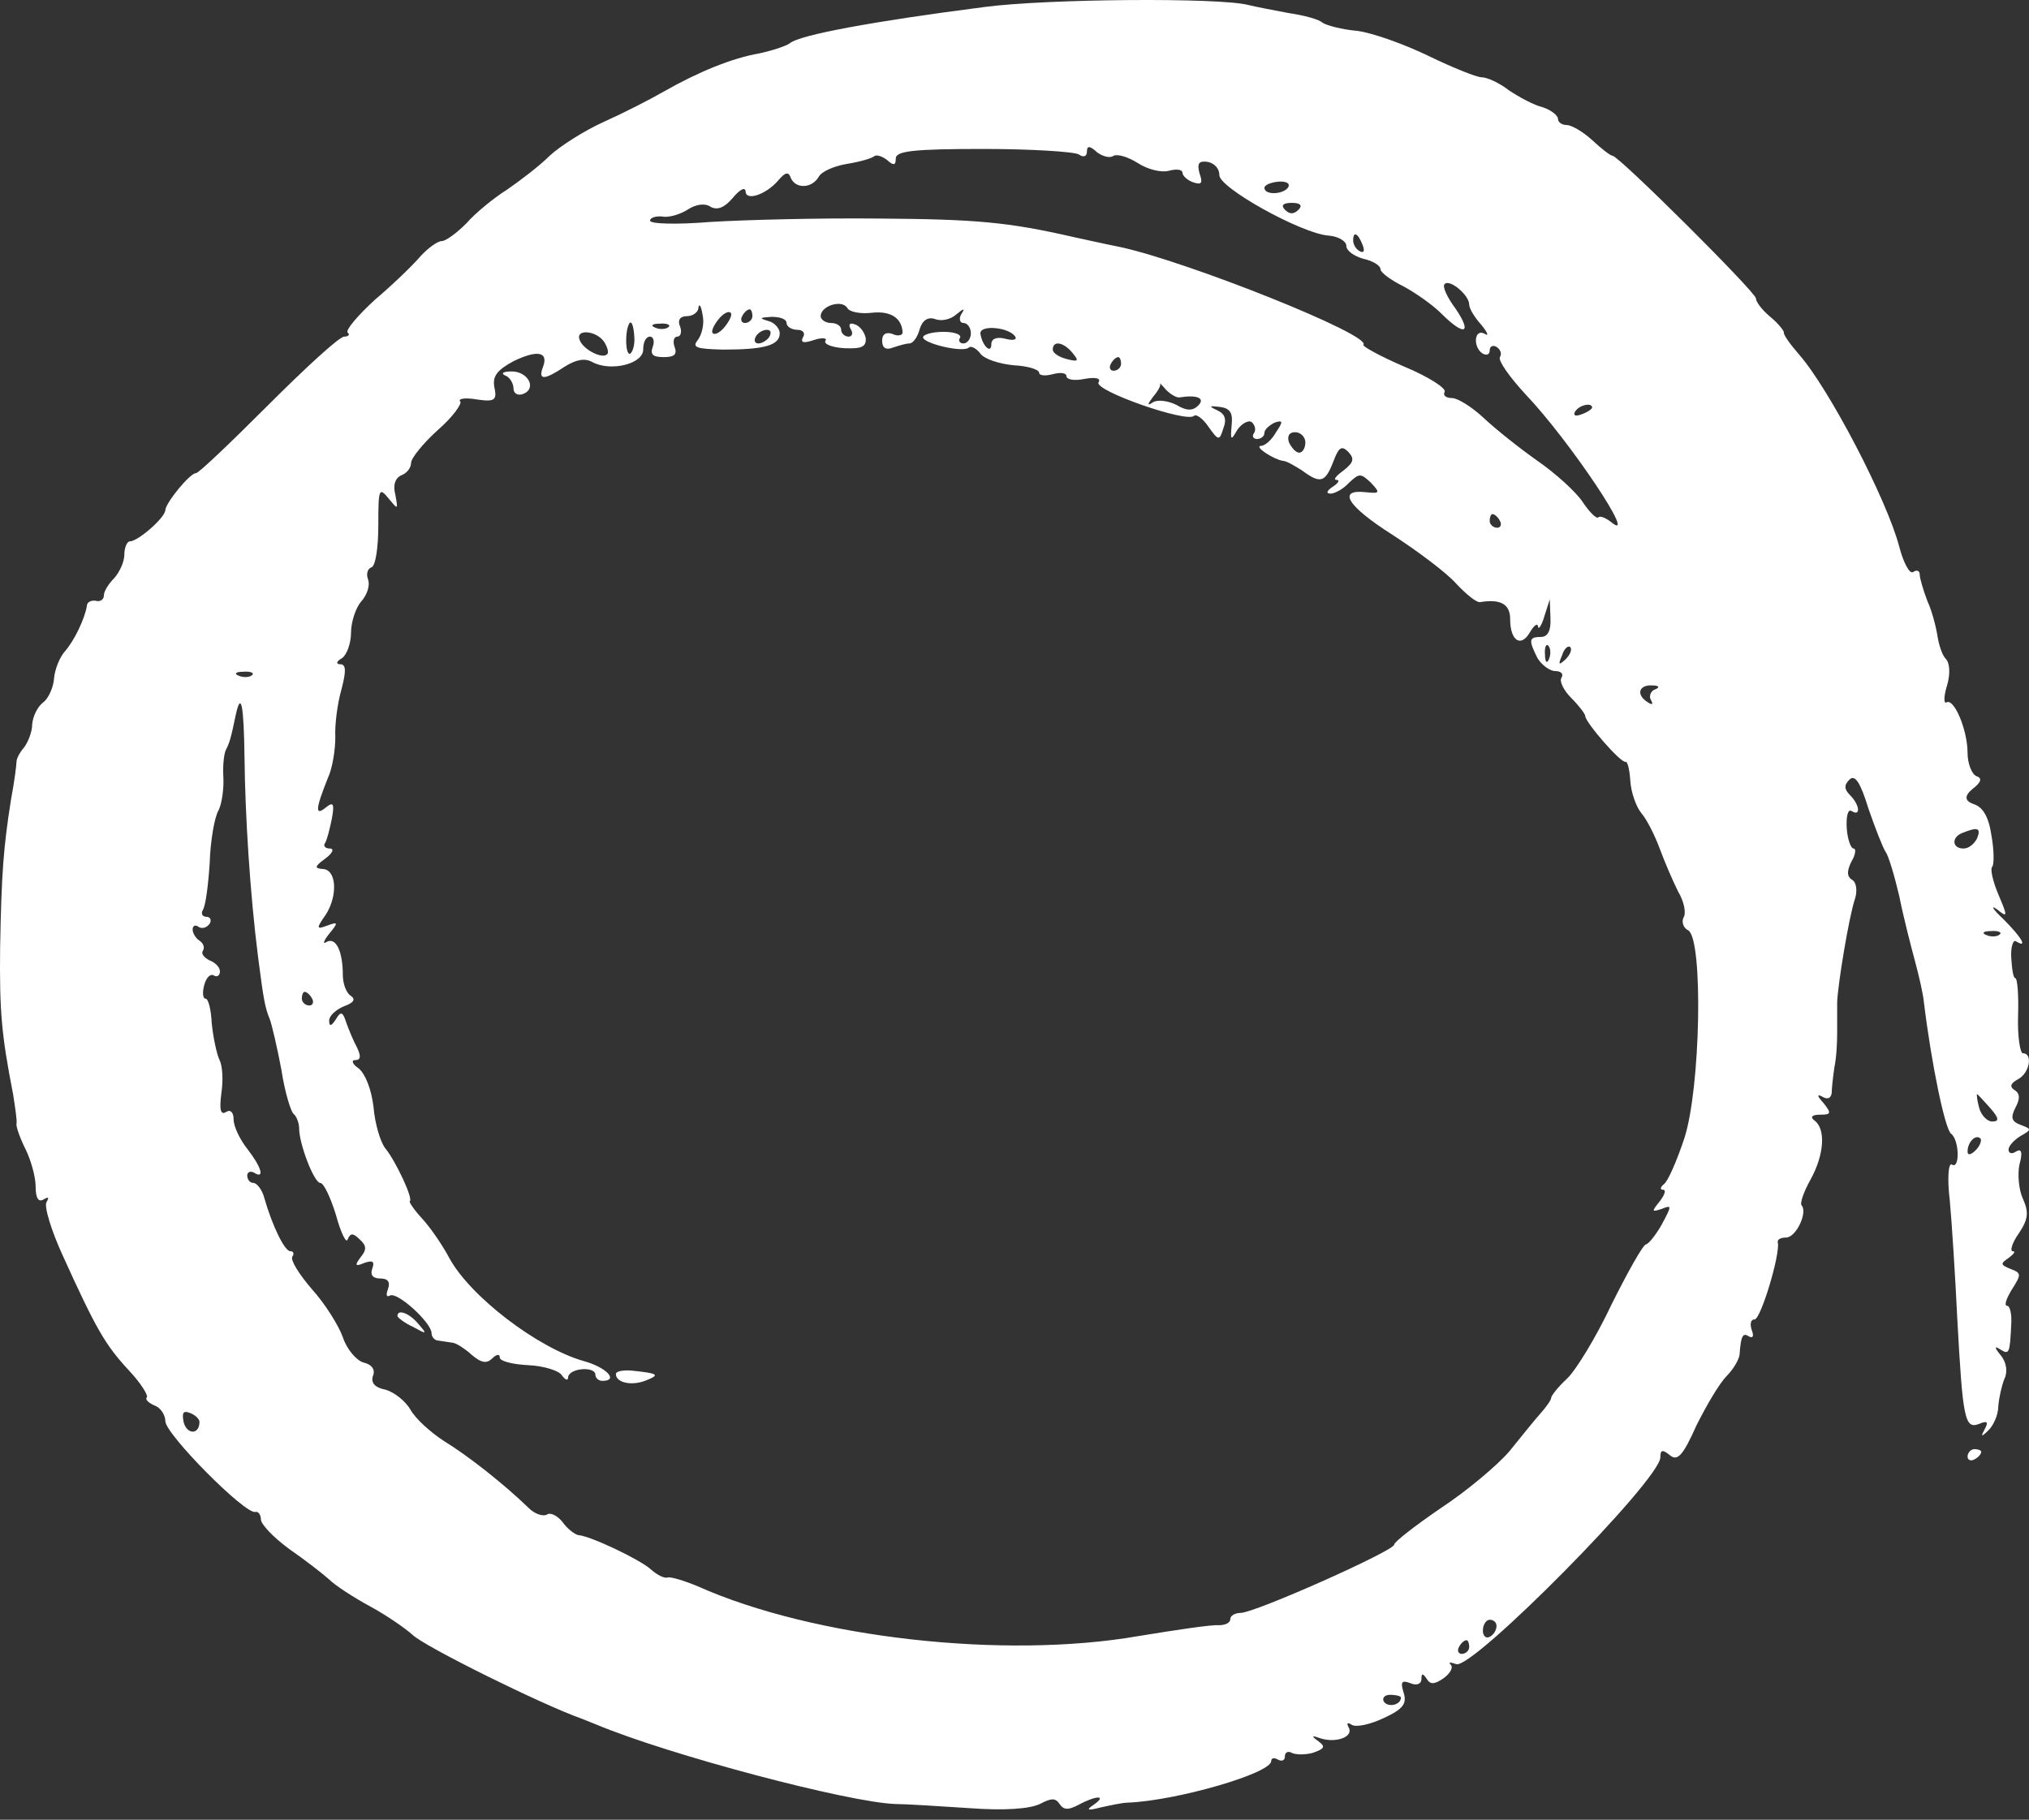 <?xml version="1.0" encoding="UTF-8"?> <svg xmlns="http://www.w3.org/2000/svg" width="68" height="61" viewBox="0 0 68 61" fill="none"><rect x="0" y="0" width="68" height="61" fill="#333333" stroke="none"/><path fill-rule="evenodd" clip-rule="evenodd" d="M32.995 0.234C29.266 0.714 26.795 1.172 26.475 1.447C26.36 1.538 25.88 1.698 25.445 1.79C24.53 1.95 23.409 2.407 22.242 3.071C21.808 3.323 20.915 3.78 20.252 4.078C19.588 4.375 18.765 4.901 18.421 5.222C18.078 5.565 17.415 6.068 16.98 6.366C16.545 6.64 15.928 7.143 15.63 7.487C15.31 7.807 14.944 8.081 14.807 8.081C14.669 8.081 14.349 8.31 14.097 8.585C13.846 8.882 13.159 9.546 12.564 10.049C11.992 10.575 11.581 11.056 11.649 11.147C11.741 11.216 11.672 11.284 11.535 11.284C11.375 11.284 10.254 12.314 8.995 13.572C7.737 14.831 6.662 15.86 6.57 15.86C6.364 15.86 5.563 16.844 5.541 17.096C5.541 17.347 4.625 18.148 4.351 18.148C4.259 18.148 4.168 18.354 4.168 18.583C4.168 18.834 4.008 19.178 3.825 19.384C3.642 19.567 3.482 19.818 3.482 19.956C3.482 20.093 3.367 20.184 3.207 20.139C3.047 20.116 2.91 20.184 2.91 20.322C2.841 20.733 2.498 21.466 2.177 21.832C1.994 22.038 1.834 22.449 1.811 22.747C1.788 23.044 1.628 23.41 1.445 23.548C1.262 23.685 1.102 24.005 1.079 24.28C1.079 24.531 0.942 24.875 0.805 25.058C0.667 25.218 0.553 25.424 0.553 25.538C0.553 25.63 0.484 26.201 0.37 26.796C0.118 28.398 0.05 29.244 0.004 31.761C-0.019 33.912 0.05 34.69 0.439 36.68C0.507 37.115 0.576 37.572 0.553 37.664C0.53 37.755 0.667 38.144 0.85 38.51C1.033 38.876 1.194 39.448 1.194 39.769C1.194 40.158 1.285 40.318 1.468 40.203C1.628 40.112 1.651 40.135 1.56 40.295C1.468 40.432 1.72 41.256 2.109 42.102C3.23 44.573 3.527 45.077 4.305 45.923C4.717 46.358 4.969 46.77 4.923 46.838C4.854 46.907 4.969 47.021 5.175 47.113C5.38 47.181 5.541 47.433 5.541 47.639C5.541 48.074 8.24 50.796 8.561 50.682C8.652 50.659 8.744 50.773 8.744 50.934C8.744 51.094 9.155 51.529 9.682 51.917C10.208 52.283 10.803 52.741 11.032 52.947C11.238 53.153 11.878 53.565 12.427 53.862C12.976 54.16 13.594 54.594 13.823 54.8C14.212 55.189 18.193 57.157 19.497 57.614C19.565 57.637 19.771 57.729 19.954 57.797C22.402 58.827 28.465 60.428 30.021 60.474C30.341 60.474 31.439 60.543 32.469 60.611C33.682 60.703 34.505 60.634 34.849 60.474C35.237 60.268 35.375 60.268 35.512 60.474C35.649 60.68 35.809 60.68 36.153 60.497C36.747 60.177 37.114 60.177 36.656 60.497C36.381 60.68 36.45 60.703 36.885 60.589C37.205 60.52 37.617 60.428 37.8 60.428C39.447 60.36 42.604 59.444 42.604 59.033C42.604 58.918 42.719 58.918 42.833 58.987C42.971 59.056 43.062 59.01 43.062 58.873C43.062 58.735 43.176 58.69 43.291 58.758C43.428 58.827 43.748 58.827 44 58.758C44.389 58.621 44.435 58.552 44.183 58.369C43.931 58.186 43.954 58.163 44.275 58.278C44.801 58.438 45.396 58.209 45.19 57.889C45.121 57.752 45.167 57.729 45.304 57.82C45.464 57.912 45.945 57.797 46.379 57.591C47.02 57.294 47.157 57.111 47.043 56.745C46.928 56.379 46.974 56.31 47.272 56.425C47.478 56.516 47.638 56.447 47.638 56.287C47.638 56.081 47.684 56.081 47.821 56.287C47.935 56.47 48.072 56.47 48.37 56.264C48.599 56.104 48.713 55.898 48.622 55.807C48.53 55.715 48.599 55.715 48.805 55.784C49.331 55.99 55.645 49.607 55.645 48.852C55.645 48.6 55.714 48.577 55.966 48.783C56.217 48.989 56.4 48.806 56.858 47.776C57.201 47.09 57.636 46.358 57.865 46.129C58.093 45.9 58.276 45.58 58.299 45.42C58.345 44.756 58.414 44.665 58.62 44.802C58.757 44.871 58.78 44.779 58.711 44.596C58.642 44.39 58.665 44.23 58.803 44.23C59.009 44.23 59.672 42.034 59.581 41.645C59.558 41.553 59.672 41.485 59.855 41.485C60.198 41.485 60.587 40.638 60.381 40.409C60.313 40.341 60.45 39.952 60.679 39.54C61.136 38.716 61.205 37.824 60.793 37.549C60.656 37.435 60.747 37.366 60.999 37.366C61.365 37.366 61.388 37.321 61.114 36.977C60.885 36.726 60.885 36.657 61.091 36.772C61.251 36.863 61.365 36.817 61.388 36.634C61.388 36.474 61.434 36.085 61.48 35.765C61.548 35.445 61.571 34.941 61.571 34.621V33.591C61.594 32.996 61.96 30.754 62.166 30.137C62.257 29.862 62.212 29.565 62.074 29.496C61.891 29.382 61.891 29.199 62.051 28.878C62.189 28.65 62.212 28.444 62.12 28.444C62.029 28.444 61.914 28.123 61.891 27.757C61.868 27.346 61.937 27.117 62.051 27.185C62.372 27.391 62.326 26.979 62.006 26.659C61.8 26.453 61.8 26.316 61.983 26.133C62.166 25.95 62.349 26.224 62.623 27.117C62.852 27.78 63.104 28.421 63.195 28.558C63.287 28.672 63.493 29.359 63.653 30.045C63.79 30.732 64.042 31.715 64.179 32.219C64.317 32.722 64.454 33.34 64.477 33.591C64.728 35.651 65.186 37.87 65.392 38.007C65.666 38.213 65.689 39.22 65.415 39.037C65.3 38.968 65.254 39.494 65.346 40.249C65.415 41.004 65.529 42.789 65.598 44.23C65.781 47.593 65.849 47.914 66.33 47.731C66.604 47.616 66.65 47.662 66.513 47.914C66.376 48.165 66.398 48.188 66.65 47.937C66.81 47.776 66.971 47.433 66.971 47.136C66.993 46.861 67.085 46.449 67.176 46.221C67.291 45.992 67.245 45.672 67.062 45.443C66.833 45.168 66.833 45.099 67.039 45.237C67.337 45.42 67.359 45.374 67.405 44.39C67.428 44.047 67.359 43.773 67.268 43.773C67.153 43.773 67.245 43.521 67.428 43.223C67.748 42.72 67.748 42.674 67.382 42.537C67.039 42.4 67.039 42.354 67.314 42.171C67.497 42.034 67.565 41.942 67.451 41.942C67.359 41.942 67.428 41.668 67.657 41.347C67.977 40.867 68 40.638 67.794 40.181C67.657 39.883 67.611 39.357 67.68 39.037C67.794 38.625 67.748 38.487 67.565 38.602C67.428 38.693 67.314 38.67 67.314 38.533C67.314 38.419 67.497 38.213 67.725 38.076C68.091 37.87 68.091 37.847 67.725 37.71C67.405 37.595 67.382 37.458 67.542 37.138C67.703 36.84 67.703 36.657 67.519 36.543C67.337 36.428 67.382 36.314 67.634 36.177C68.023 35.971 68.137 35.307 67.794 35.307C67.703 35.307 67.611 34.735 67.634 34.049C67.657 33.363 67.611 32.791 67.542 32.791C67.474 32.791 67.428 32.493 67.405 32.104C67.382 31.738 67.474 31.486 67.565 31.555C67.977 31.807 67.748 31.418 67.153 30.823C66.787 30.48 66.696 30.32 66.925 30.48C67.291 30.777 67.291 30.732 66.971 29.977C66.787 29.542 66.696 29.13 66.764 29.061C66.833 28.993 66.833 28.512 66.742 28.009C66.65 27.368 66.444 27.048 66.147 26.956C65.842 26.85 65.826 26.682 66.101 26.453C66.398 26.224 66.444 26.087 66.238 26.018C66.078 25.95 65.941 25.584 65.941 25.241C65.941 24.463 65.483 23.387 65.232 23.548C65.14 23.593 65.14 23.342 65.254 22.976C65.369 22.587 65.346 22.221 65.209 22.083C65.094 21.969 64.98 21.626 64.934 21.328C64.888 21.031 64.751 20.482 64.591 20.139C64.454 19.773 64.339 19.384 64.339 19.269C64.339 19.132 64.248 19.086 64.111 19.178C63.996 19.246 63.79 18.857 63.653 18.331C63.241 16.753 61.297 13.023 60.29 11.879C59.992 11.536 59.764 11.216 59.786 11.147C59.786 11.079 59.581 10.827 59.329 10.621C59.054 10.392 58.848 10.118 58.848 10.003C58.848 9.797 54.25 5.222 54.044 5.222C53.975 5.222 53.678 4.993 53.358 4.695C53.06 4.421 52.671 4.192 52.511 4.192C52.351 4.192 52.214 4.101 52.214 3.986C52.214 3.872 51.985 3.689 51.71 3.597C51.413 3.529 50.91 3.254 50.566 3.025C50.246 2.774 49.834 2.59 49.651 2.59C49.491 2.59 48.69 2.27 47.889 1.881C47.089 1.492 46.013 1.103 45.487 1.035C44.961 0.989 44.458 0.852 44.32 0.76C44.206 0.646 43.68 0.509 43.199 0.44C42.719 0.348 42.101 0.234 41.827 0.165C40.843 -0.086 35.077 -0.041 32.995 0.234ZM36.153 5.176C36.313 5.29 36.427 5.244 36.427 5.084C36.427 4.878 36.519 4.878 36.77 5.107C36.953 5.244 37.205 5.313 37.319 5.222C37.457 5.153 37.823 5.267 38.143 5.473C38.463 5.679 38.921 5.794 39.173 5.725C39.424 5.656 39.63 5.679 39.63 5.794C39.63 5.885 39.79 6.045 39.996 6.114C40.271 6.205 40.316 6.137 40.202 5.816C40.111 5.473 40.179 5.382 40.477 5.427C40.706 5.473 40.866 5.656 40.866 5.862C40.82 6.274 43.611 7.83 44.526 7.898C44.847 7.921 45.121 8.081 45.121 8.242C45.121 8.402 45.373 8.585 45.693 8.676C46.013 8.745 46.265 8.905 46.265 9.019C46.265 9.134 46.608 9.386 47.02 9.591C47.409 9.797 48.004 10.209 48.301 10.507C49.079 11.284 49.354 11.193 48.782 10.346C48.507 9.98 48.324 9.591 48.416 9.523C48.576 9.34 49.239 9.889 49.239 10.209C49.239 10.346 49.422 10.644 49.651 10.896C49.857 11.147 49.903 11.284 49.766 11.193C49.4 10.987 49.354 11.65 49.697 11.856C49.834 11.925 49.926 11.879 49.926 11.742C49.926 11.605 50.04 11.559 50.154 11.628C50.292 11.719 50.337 11.856 50.269 11.971C50.2 12.085 50.589 12.634 51.115 13.206C52.602 14.762 54.982 18.331 53.975 17.485C53.792 17.347 53.609 17.279 53.563 17.347C53.495 17.393 53.266 17.164 53.037 16.821C52.808 16.478 52.122 15.86 51.527 15.448C50.91 15.014 50.109 14.373 49.72 14.007C49.331 13.641 48.85 13.344 48.667 13.344C48.461 13.344 48.347 13.252 48.416 13.138C48.484 13.023 47.889 12.634 47.066 12.291C46.265 11.948 45.647 11.605 45.693 11.559C45.99 11.239 39.859 8.791 37.571 8.287C36.999 8.173 36.29 8.013 35.969 7.944C33.773 7.441 32.698 7.349 29.449 7.326C27.436 7.304 24.896 7.372 23.798 7.441C22.677 7.532 21.785 7.509 21.785 7.395C21.785 7.304 21.968 7.235 22.197 7.258C22.402 7.304 22.791 7.189 23.043 7.029C23.317 6.846 23.638 6.8 23.821 6.937C24.05 7.052 24.278 6.96 24.553 6.64C24.782 6.366 24.965 6.251 24.988 6.411C24.988 6.754 25.674 6.526 26.086 6.045C26.315 5.771 26.429 5.748 26.498 5.954C26.658 6.343 27.207 6.32 27.436 5.931C27.527 5.748 27.962 5.565 28.374 5.496C28.808 5.427 29.197 5.313 29.289 5.244C29.358 5.176 29.541 5.222 29.724 5.359C29.952 5.565 30.021 5.542 30.021 5.313C30.021 5.061 30.616 4.993 32.95 4.993C34.551 4.993 35.992 5.084 36.153 5.176ZM43.176 6.274C43.016 6.526 42.376 6.549 42.376 6.297C42.376 6.205 42.581 6.114 42.833 6.091C43.085 6.068 43.245 6.137 43.176 6.274ZM43.52 7.029C43.359 7.189 43.222 7.189 43.062 7.029C42.925 6.892 42.993 6.8 43.291 6.8C43.588 6.8 43.657 6.892 43.52 7.029ZM45.67 8.219C45.739 8.402 45.716 8.493 45.579 8.425C45.441 8.356 45.35 8.196 45.35 8.059C45.35 7.738 45.51 7.807 45.67 8.219ZM23.386 11.399C23.18 11.65 23.34 11.696 24.233 11.719C25.605 11.719 26.132 11.582 26.132 11.17C26.132 11.01 25.949 10.804 25.743 10.758C25.422 10.667 25.468 10.644 25.857 10.621C26.132 10.621 26.36 10.69 26.36 10.827C26.36 10.941 26.521 11.056 26.727 11.056C26.91 11.056 27.001 11.17 26.91 11.307C26.818 11.49 26.932 11.513 27.276 11.399C27.55 11.307 27.733 11.33 27.665 11.422C27.596 11.536 27.893 11.65 28.305 11.673C28.877 11.696 29.037 11.628 29.014 11.33C28.969 11.124 28.808 10.918 28.648 10.873C28.488 10.804 28.419 10.873 28.511 11.033C28.602 11.17 28.557 11.284 28.442 11.284C28.305 11.284 28.191 11.17 28.191 11.056C28.191 10.918 28.031 10.827 27.848 10.827C27.665 10.827 27.504 10.713 27.504 10.598C27.504 10.255 28.214 10.026 28.397 10.324C28.465 10.461 28.854 10.53 29.22 10.484C29.861 10.415 30.227 10.667 30.25 11.147C30.25 11.239 30.09 11.284 29.907 11.193C29.701 11.124 29.564 11.193 29.564 11.422C29.564 11.673 29.701 11.742 29.93 11.65C30.135 11.582 30.364 11.513 30.479 11.513C30.593 11.513 30.753 11.307 30.822 11.033C30.913 10.735 31.096 10.621 31.325 10.69C31.531 10.781 31.851 10.713 32.034 10.552C32.309 10.324 32.355 10.324 32.217 10.53C32.126 10.69 32.172 10.827 32.286 10.827C32.423 10.827 32.538 10.987 32.538 11.17C32.538 11.353 32.423 11.513 32.286 11.513C32.172 11.513 32.103 11.422 32.172 11.33C32.24 11.216 31.989 11.124 31.623 11.124C31.234 11.124 30.936 11.216 30.936 11.307C30.936 11.513 32.286 11.834 32.469 11.65C32.538 11.582 32.721 11.673 32.858 11.856C32.995 12.04 33.499 12.2 33.979 12.245C34.437 12.268 34.826 12.383 34.826 12.497C34.826 12.589 35.032 12.611 35.283 12.543C35.535 12.474 35.741 12.497 35.741 12.611C35.741 12.726 36.015 12.772 36.336 12.703C36.724 12.634 36.908 12.68 36.816 12.817C36.656 13.092 39.79 14.19 40.019 13.938C40.088 13.87 40.316 14.03 40.5 14.305C40.843 14.785 40.866 14.785 41.003 14.35C41.117 14.053 41.049 13.87 40.797 13.755C40.5 13.618 40.522 13.595 40.889 13.641C41.232 13.687 41.323 13.847 41.277 14.259C41.232 14.762 41.255 14.785 41.461 14.419C41.598 14.213 41.827 14.076 41.941 14.144C42.055 14.236 42.101 14.396 42.032 14.51C41.941 14.625 42.01 14.716 42.124 14.716C42.261 14.716 42.376 14.625 42.376 14.51C42.376 14.396 42.536 14.259 42.719 14.167C42.993 14.076 43.016 14.121 42.765 14.488C42.627 14.739 42.398 14.945 42.261 14.945C42.01 14.968 42.696 15.403 42.993 15.448C43.108 15.448 43.382 15.609 43.634 15.769C44.252 16.226 44.412 16.181 44.686 15.471C44.869 14.991 44.961 14.922 45.19 15.151C45.396 15.38 45.373 15.494 45.03 15.769C44.778 15.952 44.663 16.089 44.801 16.089C44.915 16.089 44.847 16.203 44.663 16.318C44.458 16.455 44.435 16.547 44.595 16.547C44.732 16.547 45.03 16.387 45.213 16.181C45.556 15.86 45.602 15.86 45.945 16.181C46.265 16.524 46.242 16.547 45.785 16.501C44.801 16.387 45.144 16.958 46.654 17.919C47.501 18.468 48.484 19.201 48.805 19.567C49.148 19.933 49.491 20.207 49.605 20.184C50.292 20.07 50.612 20.253 50.612 20.756C50.612 21.488 50.978 21.717 51.276 21.191C51.413 20.962 51.527 20.871 51.55 21.008C51.55 21.122 51.664 20.985 51.756 20.665L51.939 20.093L51.962 20.711C51.985 21.145 51.87 21.351 51.642 21.351C51.23 21.351 51.23 21.466 51.527 22.06C51.664 22.289 51.939 22.495 52.122 22.495C52.305 22.495 52.419 22.587 52.328 22.724C52.259 22.838 52.397 23.136 52.671 23.41C52.923 23.662 53.129 23.936 53.129 24.005C53.129 24.211 54.318 25.584 54.479 25.538C54.547 25.515 54.616 25.813 54.639 26.179C54.662 26.545 54.822 27.025 55.005 27.254C55.188 27.46 55.462 28.009 55.623 28.444C55.783 28.878 56.057 29.519 56.24 29.885C56.446 30.228 56.515 30.617 56.423 30.754C56.355 30.892 56.4 31.098 56.583 31.189C57.087 31.509 56.995 36.497 56.446 38.167C56.194 38.922 55.897 39.608 55.76 39.7C55.645 39.792 55.623 39.883 55.737 39.883C55.851 39.883 55.783 40.066 55.623 40.272C55.348 40.615 55.348 40.638 55.691 40.524C56.034 40.386 56.034 40.409 55.691 41.05C55.485 41.416 55.234 41.713 55.165 41.713C55.073 41.713 54.57 42.606 54.021 43.704C53.495 44.825 52.808 45.946 52.511 46.221C52.214 46.495 51.985 46.792 51.985 46.861C51.985 46.93 51.825 47.159 51.642 47.364C51.436 47.593 50.978 48.165 50.589 48.646C50.2 49.103 49.171 49.973 48.301 50.545C47.432 51.139 46.723 51.689 46.723 51.78C46.723 51.986 42.055 54.068 41.575 54.068C41.392 54.068 41.232 54.16 41.232 54.274C41.232 54.411 41.049 54.48 40.843 54.48C40.614 54.457 39.401 54.64 38.143 54.846C33.659 55.624 27.276 54.914 23.386 53.176C22.951 52.993 22.494 52.855 22.38 52.878C22.265 52.924 22.013 52.787 21.808 52.604C21.419 52.261 19.771 51.483 19.382 51.46C19.268 51.437 19.016 51.254 18.856 51.025C18.696 50.819 18.444 50.682 18.33 50.773C18.193 50.842 17.918 50.751 17.712 50.545C16.911 49.767 15.699 48.806 14.875 48.303C14.418 48.005 13.914 47.547 13.754 47.25C13.594 46.975 13.228 46.678 12.931 46.587C12.564 46.518 12.427 46.358 12.496 46.129C12.587 45.923 12.473 45.74 12.175 45.672C11.947 45.603 11.626 45.237 11.489 44.825C11.352 44.436 10.894 43.704 10.46 43.223C10.025 42.72 9.727 42.24 9.796 42.125C9.865 42.034 9.842 41.942 9.727 41.942C9.544 41.942 9.133 41.118 8.858 40.158C8.789 39.883 8.606 39.654 8.492 39.654C8.378 39.654 8.286 39.54 8.286 39.403C8.286 39.288 8.4 39.242 8.515 39.311C8.881 39.54 8.767 39.128 8.286 38.51C8.034 38.19 7.829 37.755 7.829 37.527C7.829 37.275 7.714 37.183 7.577 37.275C7.394 37.389 7.348 37.206 7.417 36.657C7.485 36.222 7.462 35.719 7.348 35.513C7.257 35.307 7.142 34.758 7.096 34.301C7.074 33.843 6.982 33.477 6.89 33.477C6.799 33.477 6.776 33.271 6.845 33.019C6.913 32.768 7.051 32.63 7.165 32.699C7.279 32.768 7.371 32.699 7.371 32.562C7.371 32.425 7.211 32.264 7.028 32.196C6.845 32.104 6.73 31.967 6.799 31.875C6.868 31.761 6.822 31.624 6.685 31.532C6.57 31.464 6.456 31.281 6.456 31.166C6.456 31.029 6.547 30.983 6.662 31.075C6.776 31.143 6.936 31.098 7.028 30.96C7.096 30.846 7.051 30.732 6.913 30.732C6.776 30.732 6.73 30.617 6.799 30.503C6.89 30.366 6.982 29.656 7.028 28.924C7.051 28.192 7.188 27.391 7.325 27.162C7.44 26.934 7.508 26.407 7.485 26.041C7.462 25.652 7.508 25.241 7.577 25.126C7.691 24.897 7.737 24.76 7.897 23.982C8.08 23.136 8.172 23.616 8.195 25.424C8.217 27.346 8.378 29.954 8.652 32.104C8.835 33.523 8.881 33.774 9.041 34.163C9.11 34.346 9.293 35.124 9.43 35.856C9.544 36.611 9.75 37.275 9.842 37.343C9.933 37.412 10.025 37.641 10.025 37.824C10.025 38.35 10.528 39.654 10.734 39.654C10.848 39.654 11.077 40.135 11.26 40.73C11.421 41.325 11.604 41.691 11.649 41.553C11.741 41.325 11.832 41.325 12.061 41.553C12.29 41.759 12.29 41.896 12.084 42.148C11.878 42.423 11.901 42.468 12.221 42.331C12.496 42.24 12.564 42.285 12.473 42.537C12.404 42.743 12.496 42.857 12.748 42.857C12.999 42.857 13.091 42.972 12.999 43.223C12.931 43.406 12.953 43.498 13.068 43.429C13.319 43.292 14.463 44.344 14.463 44.688C14.463 44.825 14.578 44.939 14.692 44.939C14.829 44.962 15.012 44.985 15.15 45.008C15.264 45.008 15.562 45.191 15.813 45.42C16.134 45.694 16.317 45.717 16.5 45.534C16.637 45.397 16.751 45.374 16.751 45.511C16.751 45.626 17.186 45.74 17.712 45.763C18.215 45.786 18.742 45.946 18.833 46.106C18.948 46.266 19.039 46.289 19.039 46.175C19.039 46.038 19.245 45.923 19.497 45.9C19.748 45.877 19.954 45.946 19.954 46.083C19.954 46.198 20.069 46.289 20.183 46.289C20.755 46.289 20.32 45.832 19.565 45.626C18.032 45.191 15.768 43.475 15.058 42.171C14.829 41.736 14.418 41.141 14.143 40.844C13.868 40.547 13.708 40.295 13.731 40.272C13.868 40.203 13.251 38.899 12.908 38.487C12.748 38.282 12.564 37.664 12.519 37.115C12.45 36.52 12.244 35.994 12.015 35.811C11.809 35.673 11.764 35.536 11.901 35.536C12.084 35.536 12.107 35.422 11.97 35.124C11.855 34.918 11.695 34.529 11.604 34.278C11.489 33.912 11.421 33.889 11.26 34.163C11.1 34.415 11.032 34.415 11.032 34.209C11.032 34.049 11.26 33.843 11.535 33.729C11.855 33.614 11.924 33.5 11.764 33.386C11.604 33.294 11.489 32.974 11.489 32.676C11.489 31.898 11.26 31.395 10.94 31.578C10.803 31.67 10.848 31.532 11.032 31.303C11.352 30.915 11.329 30.892 10.963 31.029C10.597 31.166 10.597 31.12 10.917 30.663C11.329 30.022 11.283 29.13 10.803 29.13C10.528 29.107 10.551 29.038 10.894 28.787C11.146 28.604 11.215 28.444 11.054 28.444C10.894 28.444 10.826 28.352 10.894 28.261C10.963 28.146 11.054 27.78 11.123 27.437C11.215 26.934 11.169 26.865 10.917 27.071C10.551 27.368 10.574 27.117 10.986 26.087C11.146 25.744 11.238 25.126 11.238 24.714C11.215 24.303 11.306 23.593 11.443 23.113C11.604 22.495 11.604 22.266 11.398 22.266C11.26 22.266 11.26 22.175 11.466 22.06C11.626 21.946 11.764 21.557 11.764 21.214C11.764 20.848 11.924 20.367 12.107 20.162C12.313 19.933 12.404 19.612 12.336 19.429C12.267 19.246 12.313 19.063 12.45 19.017C12.587 18.972 12.679 18.354 12.679 17.599C12.679 16.387 12.702 16.318 13.022 16.707C13.342 17.096 13.342 17.096 13.251 16.592C13.159 16.249 13.251 16.02 13.457 15.929C13.64 15.86 13.777 15.677 13.777 15.517C13.777 15.357 14.189 14.854 14.669 14.419C15.173 13.984 15.493 13.527 15.424 13.458C15.333 13.367 15.584 13.321 15.973 13.389C16.591 13.481 16.66 13.412 16.568 12.977C16.5 12.611 16.66 12.405 17.209 12.108C18.01 11.719 18.399 11.788 18.193 12.314C18.032 12.749 18.238 12.749 18.925 12.291C19.291 12.062 19.588 11.994 19.84 12.131C20.458 12.474 21.556 12.2 21.556 11.719C21.556 11.467 21.647 11.284 21.785 11.284C21.899 11.284 21.945 11.445 21.876 11.628C21.785 11.879 21.876 11.971 22.242 11.971C22.608 11.971 22.7 11.879 22.608 11.628C22.54 11.445 22.585 11.284 22.7 11.284C22.814 11.284 22.86 11.124 22.791 10.941C22.7 10.735 22.791 10.598 23.02 10.598C23.226 10.598 23.409 10.461 23.409 10.301C23.432 10.163 23.5 10.255 23.546 10.552C23.615 10.85 23.523 11.216 23.386 11.399ZM24.301 10.941C24.141 11.147 23.958 11.239 23.89 11.17C23.821 11.124 23.912 10.918 24.073 10.713C24.233 10.507 24.416 10.415 24.484 10.484C24.553 10.53 24.462 10.735 24.301 10.941ZM25.216 10.598C25.216 10.713 25.102 10.827 24.965 10.827C24.85 10.827 24.805 10.713 24.873 10.598C24.942 10.461 25.056 10.369 25.125 10.369C25.171 10.369 25.216 10.461 25.216 10.598ZM21.258 11.284C21.281 11.536 21.213 11.788 21.121 11.856C20.961 11.925 20.938 11.147 21.075 10.873C21.144 10.713 21.235 10.873 21.258 11.284ZM22.402 10.964C22.334 11.033 22.128 11.056 21.968 10.987C21.785 10.918 21.853 10.85 22.105 10.85C22.357 10.827 22.494 10.896 22.402 10.964ZM34.025 11.284C34.093 11.399 33.933 11.422 33.682 11.353C33.407 11.284 33.224 11.353 33.224 11.536C33.224 11.879 32.927 11.605 32.858 11.193C32.812 10.873 33.819 10.964 34.025 11.284ZM20.252 11.467C20.366 11.65 20.412 11.834 20.343 11.879C20.183 12.04 19.543 11.719 19.428 11.399C19.268 11.01 20 11.079 20.252 11.467ZM25.788 11.284C25.72 11.399 25.537 11.513 25.422 11.513C25.285 11.513 25.262 11.399 25.331 11.284C25.399 11.147 25.582 11.056 25.697 11.056C25.834 11.056 25.857 11.147 25.788 11.284ZM35.947 11.834C36.175 12.108 36.13 12.131 35.764 12.04C35.489 11.971 35.283 11.834 35.283 11.719C35.283 11.399 35.649 11.467 35.947 11.834ZM37.571 12.2C37.571 12.314 37.457 12.428 37.319 12.428C37.205 12.428 37.159 12.314 37.228 12.2C37.297 12.062 37.411 11.971 37.48 11.971C37.525 11.971 37.571 12.062 37.571 12.2ZM39.539 13.321C40.111 13.229 40.408 13.344 40.156 13.595C39.973 13.778 39.767 13.778 39.424 13.572C39.15 13.435 38.806 13.389 38.646 13.481C38.441 13.618 38.441 13.572 38.646 13.298C38.806 13.115 38.921 12.909 38.875 12.863C38.852 12.817 38.944 12.909 39.081 13.069C39.241 13.229 39.447 13.344 39.539 13.321ZM53.358 13.664C53.358 13.71 53.197 13.824 52.991 13.893C52.808 13.961 52.717 13.938 52.785 13.801C52.923 13.572 53.358 13.481 53.358 13.664ZM43.748 14.831C43.748 15.014 43.657 15.174 43.542 15.174C43.428 15.174 43.291 15.014 43.199 14.831C43.131 14.625 43.199 14.488 43.405 14.488C43.588 14.488 43.748 14.648 43.748 14.831ZM50.269 17.462C50.337 17.576 50.292 17.691 50.177 17.691C50.04 17.691 49.926 17.576 49.926 17.462C49.926 17.325 49.971 17.233 50.017 17.233C50.086 17.233 50.2 17.325 50.269 17.462ZM51.916 22.083C51.847 22.266 51.779 22.198 51.779 21.946C51.756 21.694 51.825 21.557 51.893 21.649C51.962 21.717 51.985 21.923 51.916 22.083ZM52.465 22.106C52.236 22.312 52.214 22.289 52.351 21.969C52.419 21.74 52.557 21.626 52.625 21.694C52.694 21.763 52.625 21.946 52.465 22.106ZM8.446 22.632C8.378 22.701 8.172 22.724 8.012 22.655C7.829 22.587 7.897 22.518 8.149 22.518C8.4 22.495 8.538 22.564 8.446 22.632ZM55.462 23.113C55.325 23.159 55.257 23.342 55.325 23.456C55.417 23.616 55.371 23.639 55.234 23.548C54.822 23.296 54.913 22.953 55.371 22.976C55.6 22.976 55.645 23.044 55.462 23.113ZM66.261 28.101C66.17 28.284 65.987 28.444 65.804 28.444C65.415 28.444 65.392 28.055 65.781 27.917C66.284 27.712 66.398 27.757 66.261 28.101ZM67.016 31.326C66.948 31.395 66.742 31.418 66.582 31.349C66.398 31.281 66.467 31.212 66.719 31.212C66.971 31.189 67.108 31.258 67.016 31.326ZM10.46 33.477C10.528 33.591 10.482 33.706 10.368 33.706C10.231 33.706 10.116 33.591 10.116 33.477C10.116 33.34 10.162 33.248 10.208 33.248C10.277 33.248 10.391 33.34 10.46 33.477ZM66.696 37.138C66.993 37.481 67.016 37.595 66.764 37.595C66.604 37.595 66.398 37.389 66.33 37.138C66.261 36.886 66.238 36.68 66.261 36.68C66.284 36.68 66.467 36.886 66.696 37.138ZM66.215 38.556C66.055 38.716 65.941 38.739 65.941 38.602C65.941 38.282 66.215 38.007 66.376 38.167C66.421 38.236 66.353 38.419 66.215 38.556ZM6.685 47.662C6.685 48.097 6.273 48.097 6.158 47.685C6.09 47.364 6.135 47.273 6.364 47.364C6.547 47.433 6.685 47.57 6.685 47.662ZM50.154 54.503C50.154 54.64 50.063 54.8 49.926 54.869C49.811 54.937 49.697 54.846 49.697 54.663C49.697 54.457 49.811 54.297 49.926 54.297C50.063 54.297 50.154 54.388 50.154 54.503ZM49.239 55.212C49.239 55.326 49.125 55.441 48.988 55.441C48.873 55.441 48.828 55.326 48.896 55.212C48.965 55.075 49.079 54.983 49.148 54.983C49.194 54.983 49.239 55.075 49.239 55.212ZM46.951 56.905C46.951 57.157 46.517 57.248 46.379 57.042C46.311 56.928 46.402 56.813 46.585 56.813C46.791 56.813 46.951 56.859 46.951 56.905Z" fill="white"></path><path fill-rule="evenodd" clip-rule="evenodd" d="M16.935 12.589C17.072 12.635 17.21 12.841 17.21 13.024C17.21 13.184 17.347 13.275 17.53 13.207C18.011 13.024 17.69 12.429 17.118 12.452C16.866 12.452 16.775 12.52 16.935 12.589Z" fill="white"></path><path fill-rule="evenodd" clip-rule="evenodd" d="M13.32 44.116C13.32 44.162 13.549 44.345 13.847 44.482C14.304 44.734 14.327 44.734 14.03 44.391C13.732 44.025 13.32 43.864 13.32 44.116Z" fill="white"></path><path fill-rule="evenodd" clip-rule="evenodd" d="M20.641 46.06C20.641 46.357 21.19 46.471 21.67 46.266C22.128 46.083 22.059 46.037 21.167 45.945C20.869 45.922 20.641 45.968 20.641 46.06Z" fill="white"></path><path fill-rule="evenodd" clip-rule="evenodd" d="M65.941 48.83C65.941 48.944 66.056 48.99 66.17 48.921C66.308 48.853 66.399 48.738 66.399 48.67C66.399 48.624 66.308 48.578 66.17 48.578C66.056 48.578 65.941 48.693 65.941 48.83Z" fill="white"></path></svg> 
